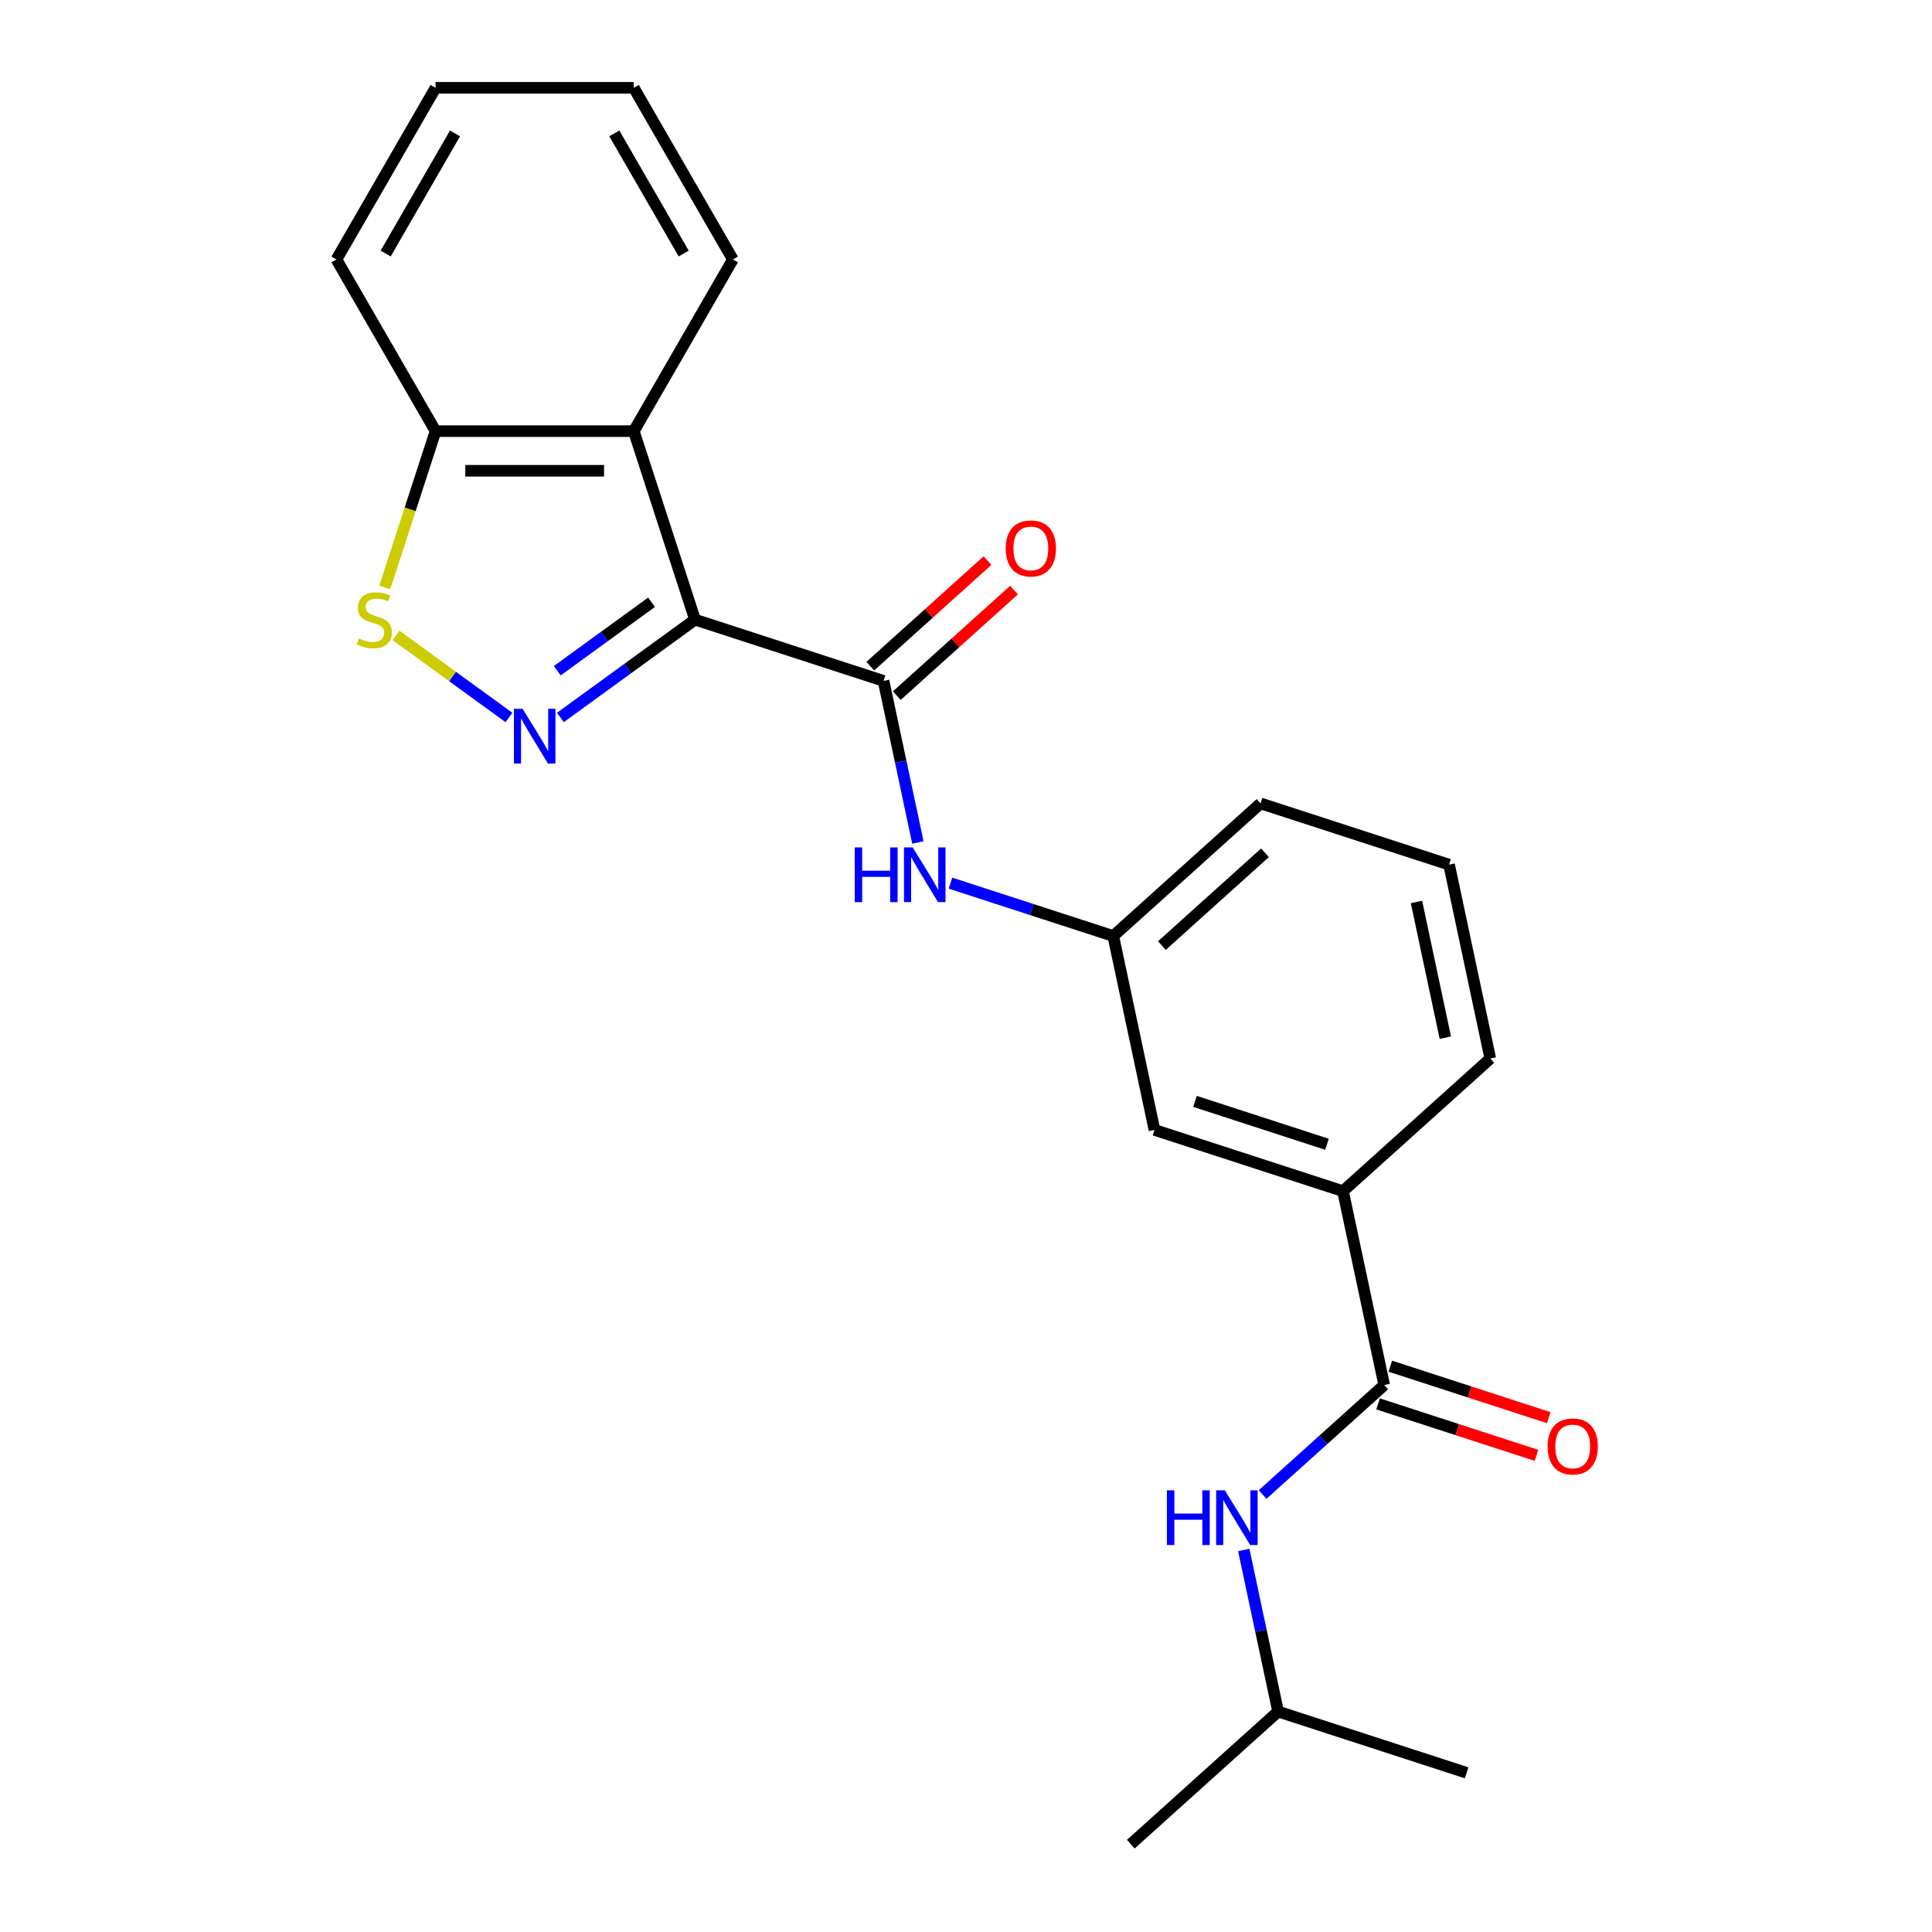 <?xml version='1.0' encoding='iso-8859-1'?>
<svg version='1.1' baseProfile='full'
              xmlns='http://www.w3.org/2000/svg'
                      xmlns:rdkit='http://www.rdkit.org/xml'
                      xmlns:xlink='http://www.w3.org/1999/xlink'
                  xml:space='preserve'
width='1000px' height='1000px' viewBox='0 0 1000 1000'>
<!-- END OF HEADER -->
<rect style='opacity:1.0;fill:#FFFFFF;stroke:none' width='1000' height='1000' x='0' y='0'> </rect>
<path class='bond-0' d='M 359.746,320.727 L 324.898,346.045' style='fill:none;fill-rule:evenodd;stroke:#000000;stroke-width:6px;stroke-linecap:butt;stroke-linejoin:miter;stroke-opacity:1' />
<path class='bond-0' d='M 324.898,346.045 L 290.05,371.364' style='fill:none;fill-rule:evenodd;stroke:#0000FF;stroke-width:6px;stroke-linecap:butt;stroke-linejoin:miter;stroke-opacity:1' />
<path class='bond-0' d='M 337.231,311.722 L 312.838,329.445' style='fill:none;fill-rule:evenodd;stroke:#000000;stroke-width:6px;stroke-linecap:butt;stroke-linejoin:miter;stroke-opacity:1' />
<path class='bond-0' d='M 312.838,329.445 L 288.444,347.168' style='fill:none;fill-rule:evenodd;stroke:#0000FF;stroke-width:6px;stroke-linecap:butt;stroke-linejoin:miter;stroke-opacity:1' />
<path class='bond-1' d='M 359.746,320.727 L 457.319,352.43' style='fill:none;fill-rule:evenodd;stroke:#000000;stroke-width:6px;stroke-linecap:butt;stroke-linejoin:miter;stroke-opacity:1' />
<path class='bond-2' d='M 359.746,320.727 L 328.043,223.153' style='fill:none;fill-rule:evenodd;stroke:#000000;stroke-width:6px;stroke-linecap:butt;stroke-linejoin:miter;stroke-opacity:1' />
<path class='bond-3' d='M 263.441,371.364 L 234.21,350.126' style='fill:none;fill-rule:evenodd;stroke:#0000FF;stroke-width:6px;stroke-linecap:butt;stroke-linejoin:miter;stroke-opacity:1' />
<path class='bond-3' d='M 234.21,350.126 L 204.979,328.888' style='fill:none;fill-rule:evenodd;stroke:#CCCC00;stroke-width:6px;stroke-linecap:butt;stroke-linejoin:miter;stroke-opacity:1' />
<path class='bond-5' d='M 457.319,352.43 L 466.207,394.244' style='fill:none;fill-rule:evenodd;stroke:#000000;stroke-width:6px;stroke-linecap:butt;stroke-linejoin:miter;stroke-opacity:1' />
<path class='bond-5' d='M 466.207,394.244 L 475.095,436.058' style='fill:none;fill-rule:evenodd;stroke:#0000FF;stroke-width:6px;stroke-linecap:butt;stroke-linejoin:miter;stroke-opacity:1' />
<path class='bond-9' d='M 464.184,360.054 L 494.523,332.737' style='fill:none;fill-rule:evenodd;stroke:#000000;stroke-width:6px;stroke-linecap:butt;stroke-linejoin:miter;stroke-opacity:1' />
<path class='bond-9' d='M 494.523,332.737 L 524.862,305.42' style='fill:none;fill-rule:evenodd;stroke:#FF0000;stroke-width:6px;stroke-linecap:butt;stroke-linejoin:miter;stroke-opacity:1' />
<path class='bond-9' d='M 450.455,344.806 L 480.793,317.489' style='fill:none;fill-rule:evenodd;stroke:#000000;stroke-width:6px;stroke-linecap:butt;stroke-linejoin:miter;stroke-opacity:1' />
<path class='bond-9' d='M 480.793,317.489 L 511.132,290.171' style='fill:none;fill-rule:evenodd;stroke:#FF0000;stroke-width:6px;stroke-linecap:butt;stroke-linejoin:miter;stroke-opacity:1' />
<path class='bond-7' d='M 328.043,223.153 L 225.448,223.153' style='fill:none;fill-rule:evenodd;stroke:#000000;stroke-width:6px;stroke-linecap:butt;stroke-linejoin:miter;stroke-opacity:1' />
<path class='bond-7' d='M 312.654,243.672 L 240.838,243.672' style='fill:none;fill-rule:evenodd;stroke:#000000;stroke-width:6px;stroke-linecap:butt;stroke-linejoin:miter;stroke-opacity:1' />
<path class='bond-13' d='M 328.043,223.153 L 379.34,134.304' style='fill:none;fill-rule:evenodd;stroke:#000000;stroke-width:6px;stroke-linecap:butt;stroke-linejoin:miter;stroke-opacity:1' />
<path class='bond-23' d='M 199.166,304.042 L 212.307,263.598' style='fill:none;fill-rule:evenodd;stroke:#CCCC00;stroke-width:6px;stroke-linecap:butt;stroke-linejoin:miter;stroke-opacity:1' />
<path class='bond-23' d='M 212.307,263.598 L 225.448,223.153' style='fill:none;fill-rule:evenodd;stroke:#000000;stroke-width:6px;stroke-linecap:butt;stroke-linejoin:miter;stroke-opacity:1' />
<path class='bond-4' d='M 716.458,716.895 L 695.127,616.542' style='fill:none;fill-rule:evenodd;stroke:#000000;stroke-width:6px;stroke-linecap:butt;stroke-linejoin:miter;stroke-opacity:1' />
<path class='bond-6' d='M 716.458,716.895 L 684.989,745.229' style='fill:none;fill-rule:evenodd;stroke:#000000;stroke-width:6px;stroke-linecap:butt;stroke-linejoin:miter;stroke-opacity:1' />
<path class='bond-6' d='M 684.989,745.229 L 653.52,773.564' style='fill:none;fill-rule:evenodd;stroke:#0000FF;stroke-width:6px;stroke-linecap:butt;stroke-linejoin:miter;stroke-opacity:1' />
<path class='bond-12' d='M 713.287,726.652 L 754.291,739.975' style='fill:none;fill-rule:evenodd;stroke:#000000;stroke-width:6px;stroke-linecap:butt;stroke-linejoin:miter;stroke-opacity:1' />
<path class='bond-12' d='M 754.291,739.975 L 795.296,753.298' style='fill:none;fill-rule:evenodd;stroke:#FF0000;stroke-width:6px;stroke-linecap:butt;stroke-linejoin:miter;stroke-opacity:1' />
<path class='bond-12' d='M 719.628,707.137 L 760.632,720.46' style='fill:none;fill-rule:evenodd;stroke:#000000;stroke-width:6px;stroke-linecap:butt;stroke-linejoin:miter;stroke-opacity:1' />
<path class='bond-12' d='M 760.632,720.46 L 801.636,733.783' style='fill:none;fill-rule:evenodd;stroke:#FF0000;stroke-width:6px;stroke-linecap:butt;stroke-linejoin:miter;stroke-opacity:1' />
<path class='bond-10' d='M 491.955,457.106 L 534.089,470.796' style='fill:none;fill-rule:evenodd;stroke:#0000FF;stroke-width:6px;stroke-linecap:butt;stroke-linejoin:miter;stroke-opacity:1' />
<path class='bond-10' d='M 534.089,470.796 L 576.223,484.486' style='fill:none;fill-rule:evenodd;stroke:#000000;stroke-width:6px;stroke-linecap:butt;stroke-linejoin:miter;stroke-opacity:1' />
<path class='bond-14' d='M 643.77,802.269 L 652.658,844.082' style='fill:none;fill-rule:evenodd;stroke:#0000FF;stroke-width:6px;stroke-linecap:butt;stroke-linejoin:miter;stroke-opacity:1' />
<path class='bond-14' d='M 652.658,844.082 L 661.546,885.896' style='fill:none;fill-rule:evenodd;stroke:#000000;stroke-width:6px;stroke-linecap:butt;stroke-linejoin:miter;stroke-opacity:1' />
<path class='bond-18' d='M 225.448,223.153 L 174.151,134.304' style='fill:none;fill-rule:evenodd;stroke:#000000;stroke-width:6px;stroke-linecap:butt;stroke-linejoin:miter;stroke-opacity:1' />
<path class='bond-8' d='M 695.127,616.542 L 597.554,584.839' style='fill:none;fill-rule:evenodd;stroke:#000000;stroke-width:6px;stroke-linecap:butt;stroke-linejoin:miter;stroke-opacity:1' />
<path class='bond-8' d='M 686.832,592.272 L 618.53,570.08' style='fill:none;fill-rule:evenodd;stroke:#000000;stroke-width:6px;stroke-linecap:butt;stroke-linejoin:miter;stroke-opacity:1' />
<path class='bond-25' d='M 695.127,616.542 L 771.37,547.893' style='fill:none;fill-rule:evenodd;stroke:#000000;stroke-width:6px;stroke-linecap:butt;stroke-linejoin:miter;stroke-opacity:1' />
<path class='bond-11' d='M 576.223,484.486 L 597.554,584.839' style='fill:none;fill-rule:evenodd;stroke:#000000;stroke-width:6px;stroke-linecap:butt;stroke-linejoin:miter;stroke-opacity:1' />
<path class='bond-17' d='M 576.223,484.486 L 652.466,415.837' style='fill:none;fill-rule:evenodd;stroke:#000000;stroke-width:6px;stroke-linecap:butt;stroke-linejoin:miter;stroke-opacity:1' />
<path class='bond-17' d='M 601.389,489.437 L 654.759,441.383' style='fill:none;fill-rule:evenodd;stroke:#000000;stroke-width:6px;stroke-linecap:butt;stroke-linejoin:miter;stroke-opacity:1' />
<path class='bond-21' d='M 379.34,134.304 L 328.043,45.455' style='fill:none;fill-rule:evenodd;stroke:#000000;stroke-width:6px;stroke-linecap:butt;stroke-linejoin:miter;stroke-opacity:1' />
<path class='bond-21' d='M 353.876,131.236 L 317.968,69.041' style='fill:none;fill-rule:evenodd;stroke:#000000;stroke-width:6px;stroke-linecap:butt;stroke-linejoin:miter;stroke-opacity:1' />
<path class='bond-19' d='M 661.546,885.896 L 585.303,954.545' style='fill:none;fill-rule:evenodd;stroke:#000000;stroke-width:6px;stroke-linecap:butt;stroke-linejoin:miter;stroke-opacity:1' />
<path class='bond-20' d='M 661.546,885.896 L 759.119,917.6' style='fill:none;fill-rule:evenodd;stroke:#000000;stroke-width:6px;stroke-linecap:butt;stroke-linejoin:miter;stroke-opacity:1' />
<path class='bond-15' d='M 771.37,547.893 L 750.039,447.54' style='fill:none;fill-rule:evenodd;stroke:#000000;stroke-width:6px;stroke-linecap:butt;stroke-linejoin:miter;stroke-opacity:1' />
<path class='bond-15' d='M 748.099,537.106 L 733.168,466.859' style='fill:none;fill-rule:evenodd;stroke:#000000;stroke-width:6px;stroke-linecap:butt;stroke-linejoin:miter;stroke-opacity:1' />
<path class='bond-16' d='M 750.039,447.54 L 652.466,415.837' style='fill:none;fill-rule:evenodd;stroke:#000000;stroke-width:6px;stroke-linecap:butt;stroke-linejoin:miter;stroke-opacity:1' />
<path class='bond-24' d='M 174.151,134.304 L 225.448,45.455' style='fill:none;fill-rule:evenodd;stroke:#000000;stroke-width:6px;stroke-linecap:butt;stroke-linejoin:miter;stroke-opacity:1' />
<path class='bond-24' d='M 199.616,131.236 L 235.524,69.041' style='fill:none;fill-rule:evenodd;stroke:#000000;stroke-width:6px;stroke-linecap:butt;stroke-linejoin:miter;stroke-opacity:1' />
<path class='bond-22' d='M 328.043,45.455 L 225.448,45.455' style='fill:none;fill-rule:evenodd;stroke:#000000;stroke-width:6px;stroke-linecap:butt;stroke-linejoin:miter;stroke-opacity:1' />
<path  class='atom-1' d='M 270.486 366.87
L 279.766 381.87
Q 280.686 383.35, 282.166 386.03
Q 283.646 388.71, 283.726 388.87
L 283.726 366.87
L 287.486 366.87
L 287.486 395.19
L 283.606 395.19
L 273.646 378.79
Q 272.486 376.87, 271.246 374.67
Q 270.046 372.47, 269.686 371.79
L 269.686 395.19
L 266.006 395.19
L 266.006 366.87
L 270.486 366.87
' fill='#0000FF'/>
<path  class='atom-4' d='M 185.745 330.447
Q 186.065 330.567, 187.385 331.127
Q 188.705 331.687, 190.145 332.047
Q 191.625 332.367, 193.065 332.367
Q 195.745 332.367, 197.305 331.087
Q 198.865 329.767, 198.865 327.487
Q 198.865 325.927, 198.065 324.967
Q 197.305 324.007, 196.105 323.487
Q 194.905 322.967, 192.905 322.367
Q 190.385 321.607, 188.865 320.887
Q 187.385 320.167, 186.305 318.647
Q 185.265 317.127, 185.265 314.567
Q 185.265 311.007, 187.665 308.807
Q 190.105 306.607, 194.905 306.607
Q 198.185 306.607, 201.905 308.167
L 200.985 311.247
Q 197.585 309.847, 195.025 309.847
Q 192.265 309.847, 190.745 311.007
Q 189.225 312.127, 189.265 314.087
Q 189.265 315.607, 190.025 316.527
Q 190.825 317.447, 191.945 317.967
Q 193.105 318.487, 195.025 319.087
Q 197.585 319.887, 199.105 320.687
Q 200.625 321.487, 201.705 323.127
Q 202.825 324.727, 202.825 327.487
Q 202.825 331.407, 200.185 333.527
Q 197.585 335.607, 193.225 335.607
Q 190.705 335.607, 188.785 335.047
Q 186.905 334.527, 184.665 333.607
L 185.745 330.447
' fill='#CCCC00'/>
<path  class='atom-6' d='M 442.43 438.623
L 446.27 438.623
L 446.27 450.663
L 460.75 450.663
L 460.75 438.623
L 464.59 438.623
L 464.59 466.943
L 460.75 466.943
L 460.75 453.863
L 446.27 453.863
L 446.27 466.943
L 442.43 466.943
L 442.43 438.623
' fill='#0000FF'/>
<path  class='atom-6' d='M 472.39 438.623
L 481.67 453.623
Q 482.59 455.103, 484.07 457.783
Q 485.55 460.463, 485.63 460.623
L 485.63 438.623
L 489.39 438.623
L 489.39 466.943
L 485.51 466.943
L 475.55 450.543
Q 474.39 448.623, 473.15 446.423
Q 471.95 444.223, 471.59 443.543
L 471.59 466.943
L 467.91 466.943
L 467.91 438.623
L 472.39 438.623
' fill='#0000FF'/>
<path  class='atom-7' d='M 603.995 771.384
L 607.835 771.384
L 607.835 783.424
L 622.315 783.424
L 622.315 771.384
L 626.155 771.384
L 626.155 799.704
L 622.315 799.704
L 622.315 786.624
L 607.835 786.624
L 607.835 799.704
L 603.995 799.704
L 603.995 771.384
' fill='#0000FF'/>
<path  class='atom-7' d='M 633.955 771.384
L 643.235 786.384
Q 644.155 787.864, 645.635 790.544
Q 647.115 793.224, 647.195 793.384
L 647.195 771.384
L 650.955 771.384
L 650.955 799.704
L 647.075 799.704
L 637.115 783.304
Q 635.955 781.384, 634.715 779.184
Q 633.515 776.984, 633.155 776.304
L 633.155 799.704
L 629.475 799.704
L 629.475 771.384
L 633.955 771.384
' fill='#0000FF'/>
<path  class='atom-10' d='M 520.562 283.861
Q 520.562 277.061, 523.922 273.261
Q 527.282 269.461, 533.562 269.461
Q 539.842 269.461, 543.202 273.261
Q 546.562 277.061, 546.562 283.861
Q 546.562 290.741, 543.162 294.661
Q 539.762 298.541, 533.562 298.541
Q 527.322 298.541, 523.922 294.661
Q 520.562 290.781, 520.562 283.861
M 533.562 295.341
Q 537.882 295.341, 540.202 292.461
Q 542.562 289.541, 542.562 283.861
Q 542.562 278.301, 540.202 275.501
Q 537.882 272.661, 533.562 272.661
Q 529.242 272.661, 526.882 275.461
Q 524.562 278.261, 524.562 283.861
Q 524.562 289.581, 526.882 292.461
Q 529.242 295.341, 533.562 295.341
' fill='#FF0000'/>
<path  class='atom-13' d='M 801.031 748.678
Q 801.031 741.878, 804.391 738.078
Q 807.751 734.278, 814.031 734.278
Q 820.311 734.278, 823.671 738.078
Q 827.031 741.878, 827.031 748.678
Q 827.031 755.558, 823.631 759.478
Q 820.231 763.358, 814.031 763.358
Q 807.791 763.358, 804.391 759.478
Q 801.031 755.598, 801.031 748.678
M 814.031 760.158
Q 818.351 760.158, 820.671 757.278
Q 823.031 754.358, 823.031 748.678
Q 823.031 743.118, 820.671 740.318
Q 818.351 737.478, 814.031 737.478
Q 809.711 737.478, 807.351 740.278
Q 805.031 743.078, 805.031 748.678
Q 805.031 754.398, 807.351 757.278
Q 809.711 760.158, 814.031 760.158
' fill='#FF0000'/>
</svg>
